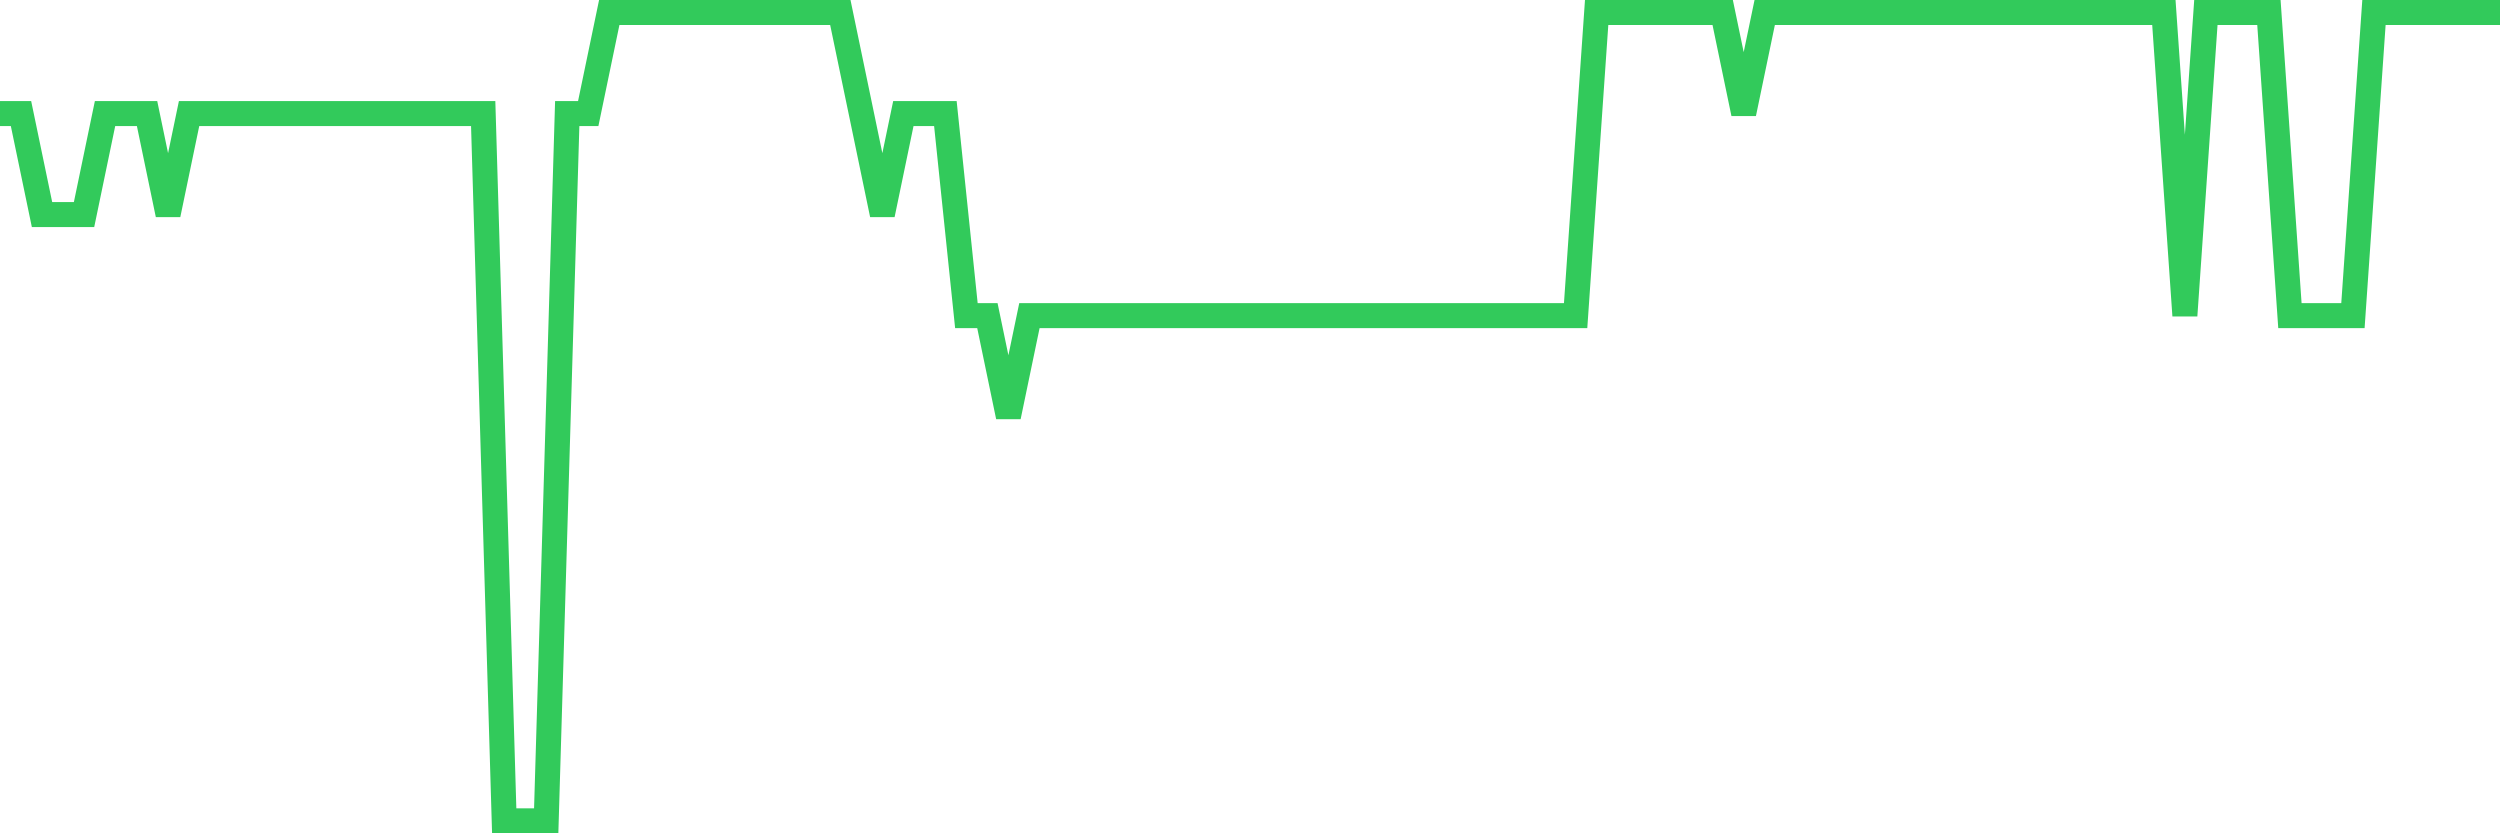 <svg
  xmlns="http://www.w3.org/2000/svg"
  xmlns:xlink="http://www.w3.org/1999/xlink"
  width="120"
  height="40"
  viewBox="0 0 120 40"
  preserveAspectRatio="none"
>
  <polyline
    points="0,5.45 1.008,5.45 2.017,10.3 3.025,10.3 4.034,10.3 5.042,5.45 6.05,5.45 7.059,5.45 8.067,10.3 9.076,5.45 10.084,5.45 11.092,5.45 12.101,5.45 13.109,5.45 14.118,5.45 15.126,5.45 16.134,5.45 17.143,5.45 18.151,5.45 19.16,5.45 20.168,5.45 21.176,5.45 22.185,5.45 23.193,5.45 24.202,39.4 25.21,39.4 26.218,39.4 27.227,5.45 28.235,5.45 29.244,0.6 30.252,0.6 31.261,0.6 32.269,0.6 33.277,0.6 34.286,0.6 35.294,0.6 36.303,0.6 37.311,0.6 38.319,0.6 39.328,0.6 40.336,0.6 41.345,5.45 42.353,10.3 43.361,5.45 44.37,5.45 45.378,5.45 46.387,15.15 47.395,15.15 48.403,20 49.412,15.15 50.42,15.15 51.429,15.15 52.437,15.15 53.445,15.15 54.454,15.15 55.462,15.15 56.471,15.15 57.479,15.15 58.487,15.15 59.496,15.15 60.504,15.15 61.513,15.15 62.521,15.15 63.529,15.15 64.538,15.15 65.546,15.15 66.555,15.15 67.563,15.15 68.571,15.15 69.58,15.15 70.588,15.15 71.597,15.15 72.605,15.15 73.613,15.15 74.622,15.15 75.63,15.15 76.639,0.6 77.647,0.6 78.655,0.6 79.664,0.6 80.672,0.6 81.681,0.6 82.689,0.6 83.697,5.45 84.706,0.6 85.714,0.6 86.723,0.6 87.731,0.6 88.739,0.6 89.748,0.6 90.756,0.6 91.765,0.6 92.773,0.6 93.782,0.6 94.79,0.6 95.798,0.6 96.807,0.6 97.815,0.6 98.824,0.6 99.832,0.6 100.84,0.6 101.849,0.6 102.857,0.6 103.866,0.6 104.874,15.15 105.882,0.6 106.891,0.6 107.899,0.6 108.908,0.6 109.916,15.15 110.924,15.15 111.933,15.15 112.941,15.15 113.95,0.6 114.958,0.6 115.966,0.6 116.975,0.6 117.983,0.6 118.992,0.6 120,0.6"
    fill="none"
    stroke="#32ca5b"
    stroke-width="1.2"
  >
  </polyline>
</svg>